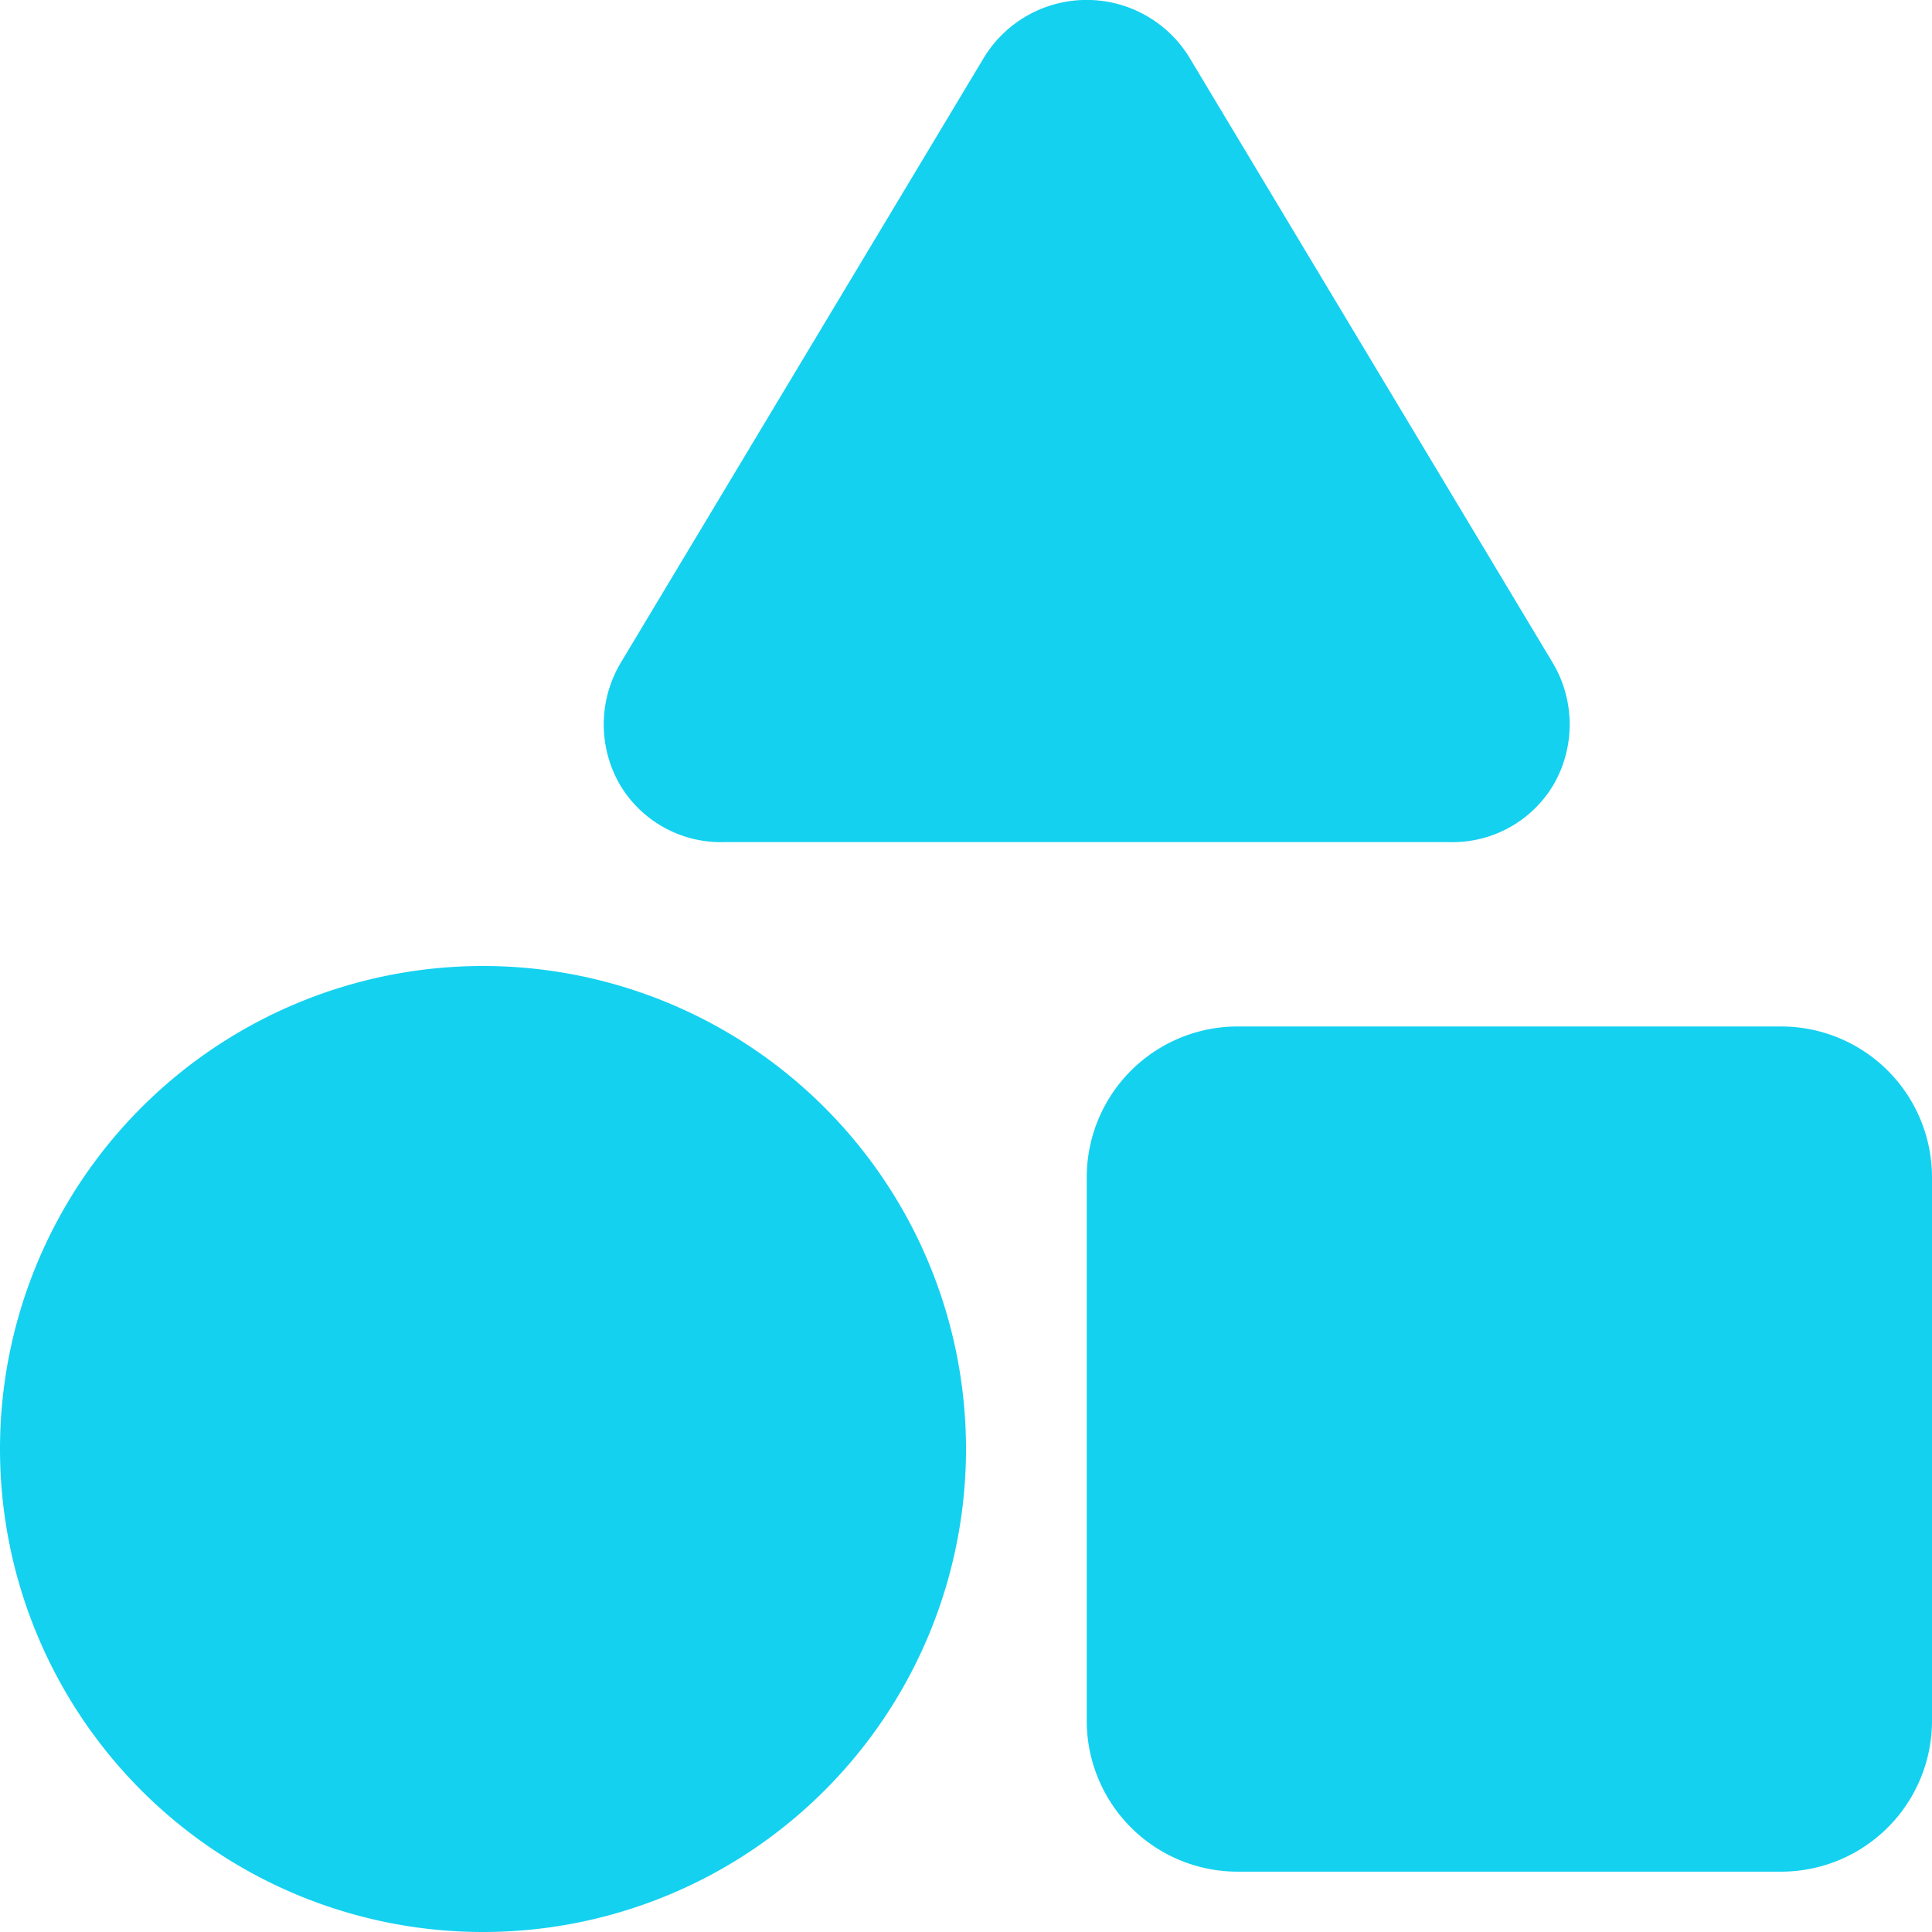 <svg xmlns="http://www.w3.org/2000/svg" width="30" height="30" viewBox="0 0 30 30"><path d="M24.105-15.967a1.87,1.87,0,0,1,.023,1.893,1.822,1.822,0,0,1-1.629.9H11.25a1.822,1.822,0,0,1-1.629-.9,1.87,1.87,0,0,1,.023-1.893l5.625-9.373a1.868,1.868,0,0,1,1.605-.911,1.868,1.868,0,0,1,1.605.911Zm-7.23,8a2.343,2.343,0,0,1,2.344-2.344h8.438A2.343,2.343,0,0,1,30-7.969V.469a2.343,2.343,0,0,1-2.344,2.344H19.219A2.343,2.343,0,0,1,16.875.469ZM0-3.75a7.5,7.5,0,0,1,7.5-7.5A7.5,7.5,0,0,1,15-3.75a7.5,7.5,0,0,1-7.5,7.5A7.5,7.5,0,0,1,0-3.75Z" transform="translate(0 26.25)" fill="#14d1f0"/></svg>